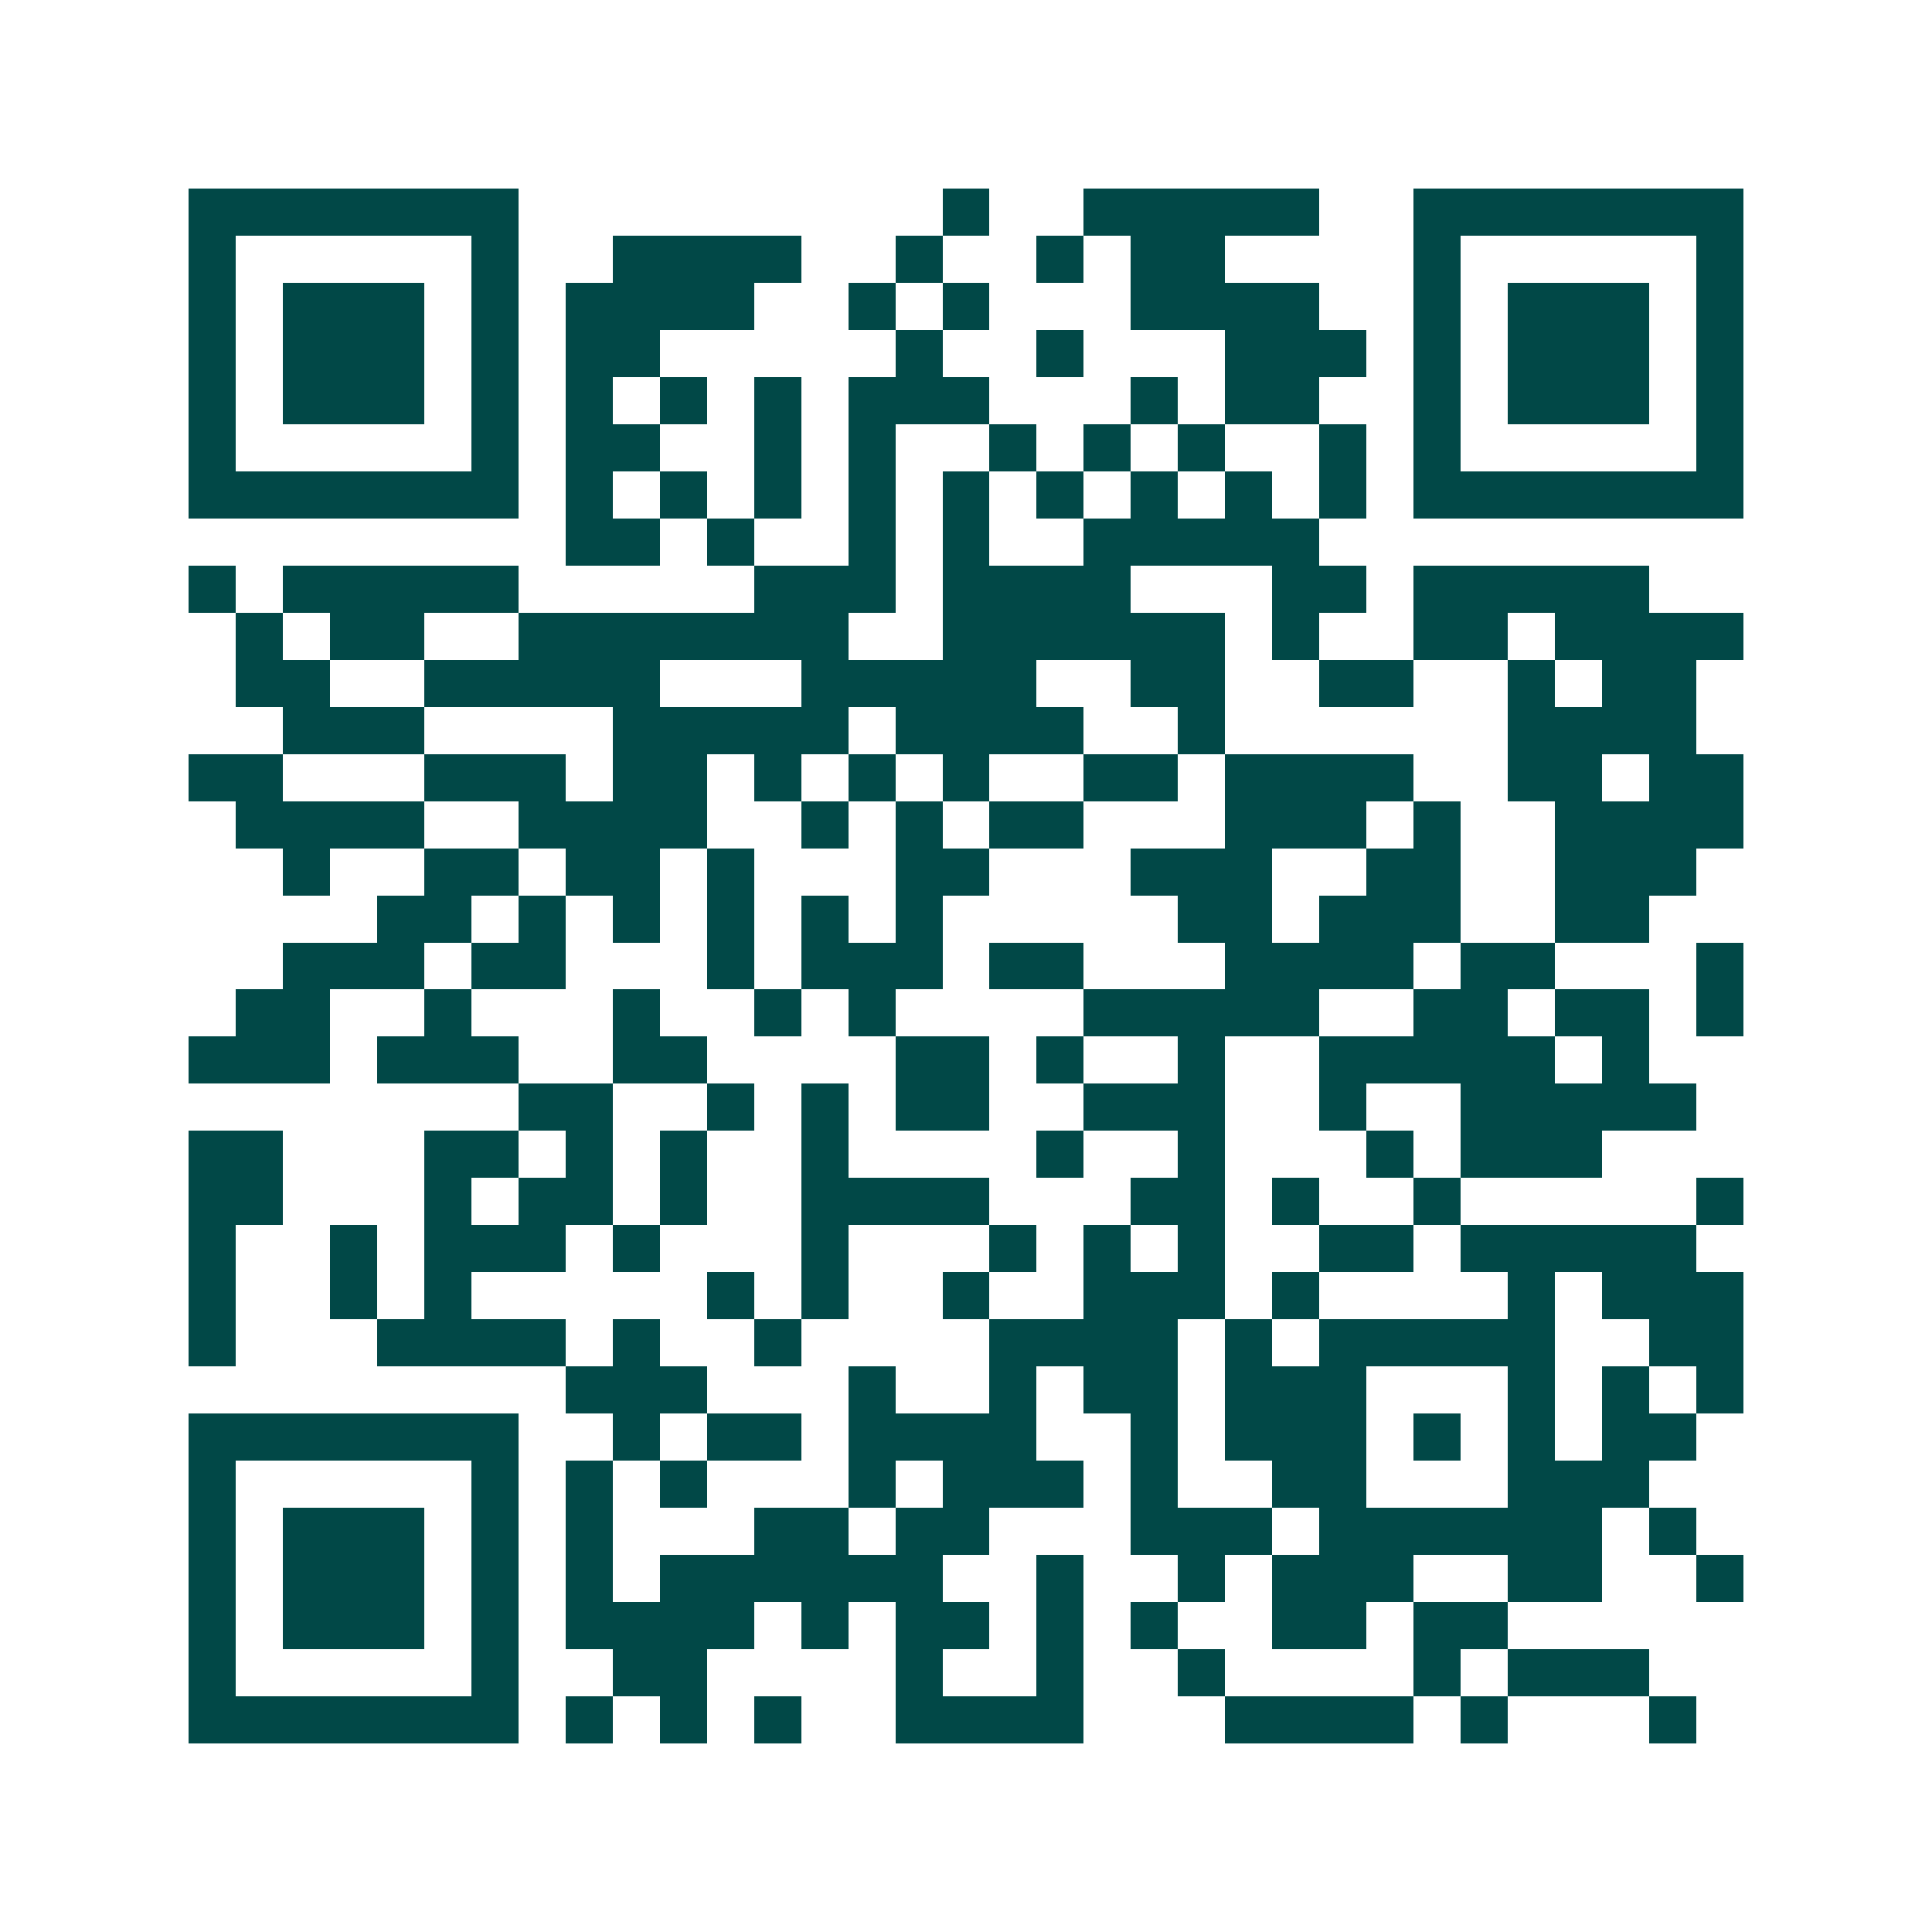 <svg xmlns="http://www.w3.org/2000/svg" width="200" height="200" viewBox="0 0 41 41" shape-rendering="crispEdges"><path fill="#ffffff" d="M0 0h41v41H0z"/><path stroke="#014847" d="M4 4.5h7m9 0h1m2 0h5m2 0h7M4 5.5h1m5 0h1m2 0h4m2 0h1m2 0h1m1 0h2m4 0h1m5 0h1M4 6.5h1m1 0h3m1 0h1m1 0h4m2 0h1m1 0h1m3 0h4m2 0h1m1 0h3m1 0h1M4 7.5h1m1 0h3m1 0h1m1 0h2m5 0h1m2 0h1m3 0h3m1 0h1m1 0h3m1 0h1M4 8.5h1m1 0h3m1 0h1m1 0h1m1 0h1m1 0h1m1 0h3m3 0h1m1 0h2m2 0h1m1 0h3m1 0h1M4 9.5h1m5 0h1m1 0h2m2 0h1m1 0h1m2 0h1m1 0h1m1 0h1m2 0h1m1 0h1m5 0h1M4 10.5h7m1 0h1m1 0h1m1 0h1m1 0h1m1 0h1m1 0h1m1 0h1m1 0h1m1 0h1m1 0h7M12 11.5h2m1 0h1m2 0h1m1 0h1m2 0h5M4 12.5h1m1 0h5m5 0h3m1 0h4m3 0h2m1 0h5M5 13.5h1m1 0h2m2 0h7m2 0h6m1 0h1m2 0h2m1 0h4M5 14.5h2m2 0h5m3 0h5m2 0h2m2 0h2m2 0h1m1 0h2M6 15.5h3m4 0h5m1 0h4m2 0h1m6 0h4M4 16.5h2m3 0h3m1 0h2m1 0h1m1 0h1m1 0h1m2 0h2m1 0h4m2 0h2m1 0h2M5 17.5h4m2 0h4m2 0h1m1 0h1m1 0h2m3 0h3m1 0h1m2 0h4M6 18.5h1m2 0h2m1 0h2m1 0h1m3 0h2m3 0h3m2 0h2m2 0h3M8 19.5h2m1 0h1m1 0h1m1 0h1m1 0h1m1 0h1m5 0h2m1 0h3m2 0h2M6 20.5h3m1 0h2m3 0h1m1 0h3m1 0h2m3 0h4m1 0h2m3 0h1M5 21.5h2m2 0h1m3 0h1m2 0h1m1 0h1m4 0h5m2 0h2m1 0h2m1 0h1M4 22.5h3m1 0h3m2 0h2m4 0h2m1 0h1m2 0h1m2 0h5m1 0h1M11 23.5h2m2 0h1m1 0h1m1 0h2m2 0h3m2 0h1m2 0h5M4 24.5h2m3 0h2m1 0h1m1 0h1m2 0h1m4 0h1m2 0h1m3 0h1m1 0h3M4 25.5h2m3 0h1m1 0h2m1 0h1m2 0h4m3 0h2m1 0h1m2 0h1m5 0h1M4 26.5h1m2 0h1m1 0h3m1 0h1m3 0h1m3 0h1m1 0h1m1 0h1m2 0h2m1 0h5M4 27.5h1m2 0h1m1 0h1m5 0h1m1 0h1m2 0h1m2 0h3m1 0h1m4 0h1m1 0h3M4 28.5h1m3 0h4m1 0h1m2 0h1m4 0h4m1 0h1m1 0h5m2 0h2M12 29.5h3m3 0h1m2 0h1m1 0h2m1 0h3m3 0h1m1 0h1m1 0h1M4 30.5h7m2 0h1m1 0h2m1 0h4m2 0h1m1 0h3m1 0h1m1 0h1m1 0h2M4 31.5h1m5 0h1m1 0h1m1 0h1m3 0h1m1 0h3m1 0h1m2 0h2m3 0h3M4 32.5h1m1 0h3m1 0h1m1 0h1m3 0h2m1 0h2m3 0h3m1 0h6m1 0h1M4 33.5h1m1 0h3m1 0h1m1 0h1m1 0h6m2 0h1m2 0h1m1 0h3m2 0h2m2 0h1M4 34.5h1m1 0h3m1 0h1m1 0h4m1 0h1m1 0h2m1 0h1m1 0h1m2 0h2m1 0h2M4 35.5h1m5 0h1m2 0h2m4 0h1m2 0h1m2 0h1m4 0h1m1 0h3M4 36.5h7m1 0h1m1 0h1m1 0h1m2 0h4m3 0h4m1 0h1m3 0h1"/></svg>
